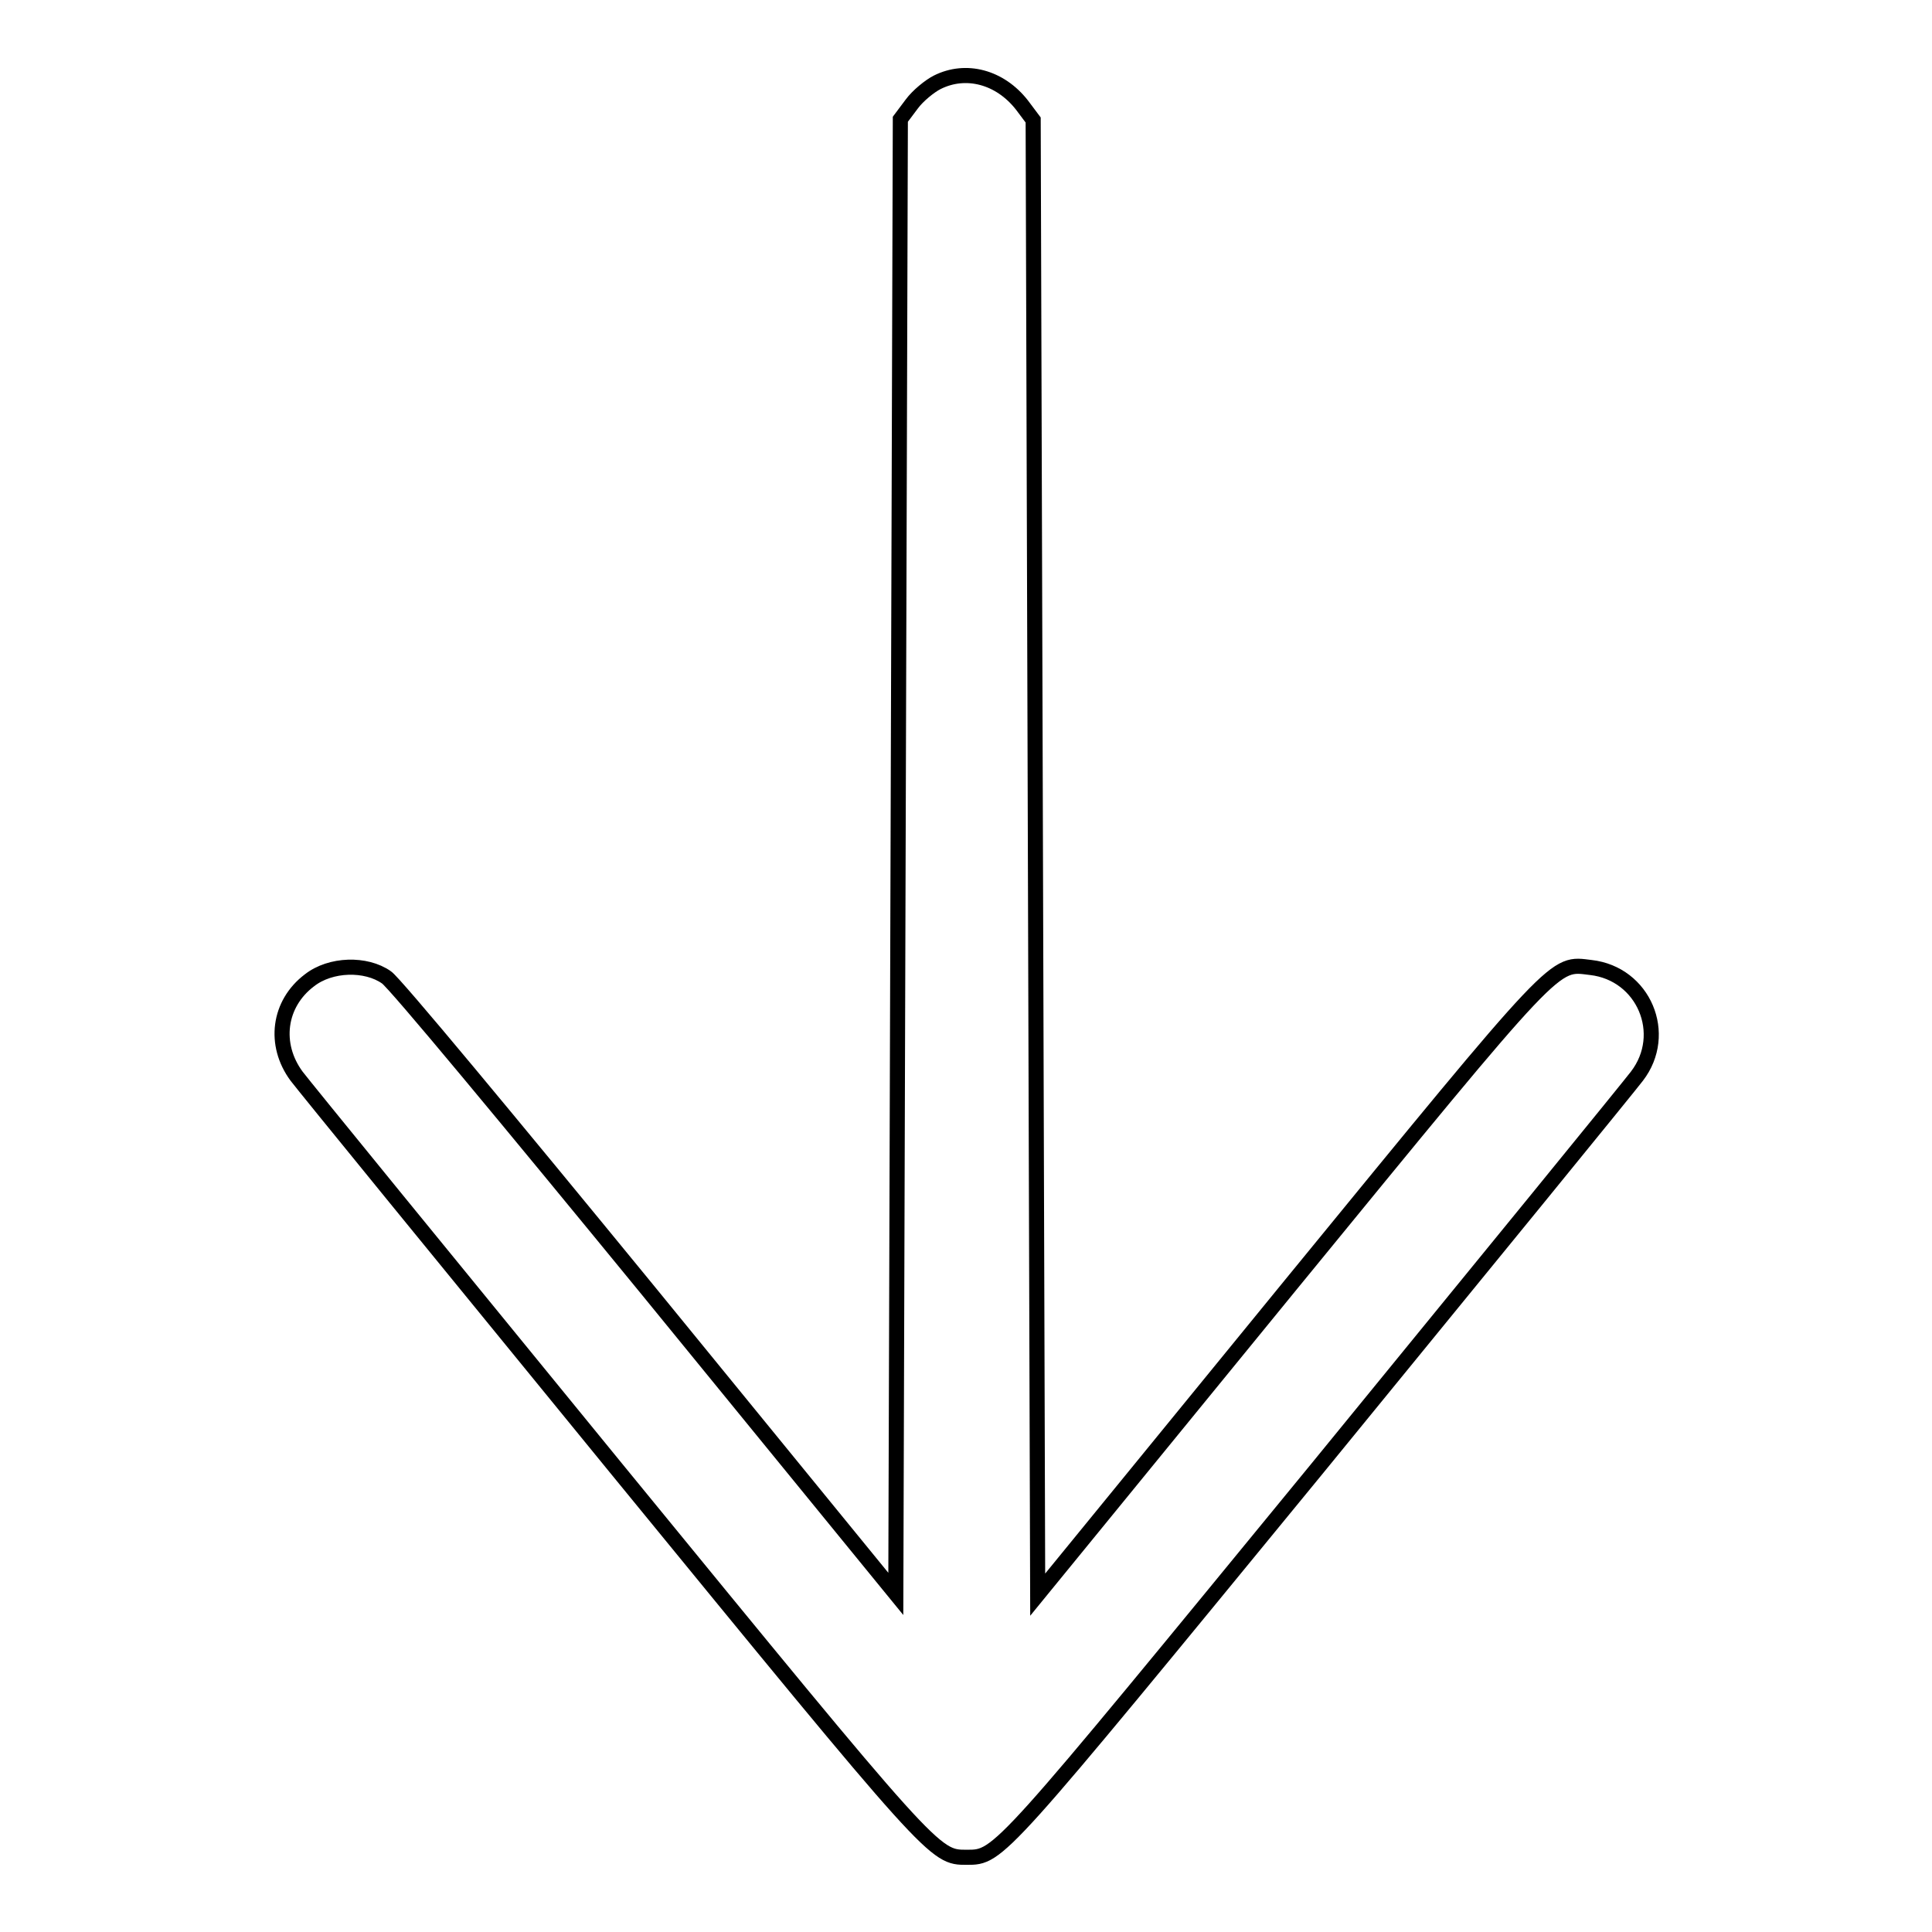 <?xml version="1.0" encoding="utf-8"?>
<!-- Svg Vector Icons : http://www.onlinewebfonts.com/icon -->
<!DOCTYPE svg PUBLIC "-//W3C//DTD SVG 1.1//EN" "http://www.w3.org/Graphics/SVG/1.1/DTD/svg11.dtd">
<svg version="1.1" xmlns="http://www.w3.org/2000/svg" xmlns:xlink="http://www.w3.org/1999/xlink" x="0px" y="0px" viewBox="0 0 256 256" enable-background="new 0 0 256 256" xml:space="preserve">
<g><g><g><path stroke-width="2" fill-opacity="0" stroke="#000000"  d="M124.2,10.9c-1,0.5-2.6,1.8-3.4,2.9l-1.5,2l-0.3,97.7l-0.3,97.7l-32.9-40.3c-18.1-22.1-33.6-40.8-34.6-41.4c-2.7-1.9-7.4-1.8-10.2,0.4c-4.1,3.1-4.8,8.5-1.7,12.7c0.9,1.2,19.9,24.5,42.3,51.9c42.3,51.7,42.2,51.6,46.5,51.6c4.3,0,4.1,0.1,46.5-51.6c22.4-27.4,41.4-50.7,42.3-51.9c4.3-5.6,0.9-13.6-6.1-14.4c-5-0.6-3.9-1.8-39.9,42.2l-33.4,40.9l-0.3-97.7l-0.3-97.7l-1.5-2C132.5,10.2,128,9,124.2,10.9z"/></g></g></g>
</svg>